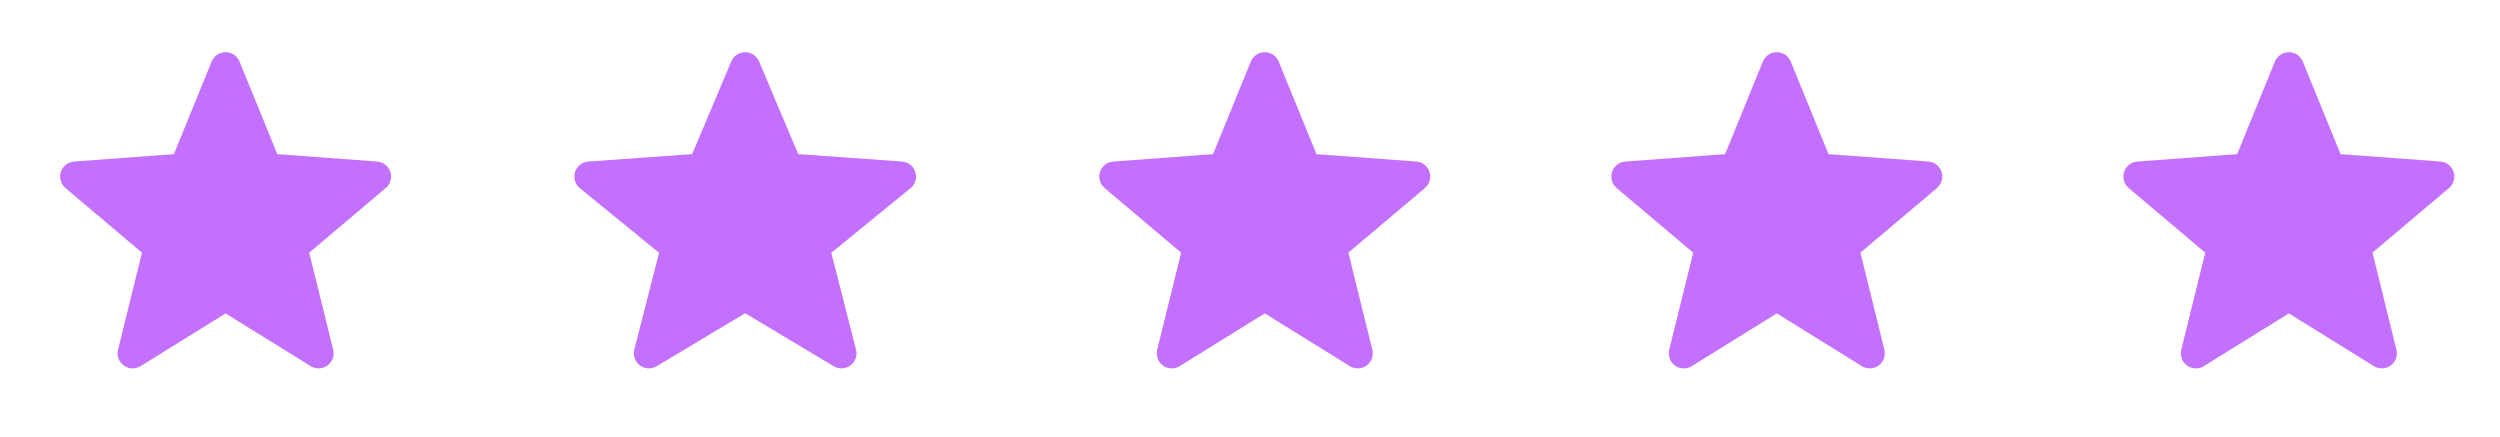 <svg width="166" height="29" viewBox="0 0 166 29" fill="none" xmlns="http://www.w3.org/2000/svg">
<path d="M14.98 4.467L17.722 11.187L24.967 11.723L19.413 16.413L21.152 23.46L14.98 19.634L8.808 23.46L10.547 16.413L4.993 11.723L12.238 11.187L14.98 4.467Z" fill="#C370FF"/>
<path d="M14.98 4.467L12.238 11.187L4.993 11.723L10.547 16.413L8.808 23.46L14.98 19.634M14.98 4.467L17.722 11.187L24.967 11.723L19.413 16.413L21.152 23.46L14.98 19.634" stroke="#C370FF" stroke-width="2" stroke-linecap="round" stroke-linejoin="round"/>
<path d="M49.48 4.467L52.319 11.187L59.823 11.723L54.072 16.413L55.872 23.46L49.48 19.634L43.088 23.46L44.888 16.413L39.137 11.723L46.64 11.187L49.48 4.467Z" fill="#C370FF"/>
<path d="M49.48 4.467L46.64 11.187L39.137 11.723L44.888 16.413L43.088 23.46L49.48 19.634M49.48 4.467L52.319 11.187L59.823 11.723L54.072 16.413L55.872 23.46L49.48 19.634" stroke="#C370FF" stroke-width="2" stroke-linecap="round" stroke-linejoin="round"/>
<path d="M83.98 4.467L86.722 11.187L93.967 11.723L88.413 16.413L90.152 23.46L83.98 19.634L77.808 23.46L79.547 16.413L73.993 11.723L81.238 11.187L83.98 4.467Z" fill="#C370FF"/>
<path d="M83.98 4.467L81.238 11.187L73.993 11.723L79.547 16.413L77.808 23.46L83.98 19.634M83.98 4.467L86.722 11.187L93.967 11.723L88.413 16.413L90.152 23.46L83.98 19.634" stroke="#C370FF" stroke-width="2" stroke-linecap="round" stroke-linejoin="round"/>
<path d="M117.98 4.467L120.722 11.187L127.967 11.723L122.413 16.413L124.152 23.46L117.98 19.634L111.808 23.46L113.547 16.413L107.993 11.723L115.238 11.187L117.98 4.467Z" fill="#C370FF"/>
<path d="M117.98 4.467L115.238 11.187L107.993 11.723L113.547 16.413L111.808 23.46L117.98 19.634M117.98 4.467L120.722 11.187L127.967 11.723L122.413 16.413L124.152 23.46L117.98 19.634" stroke="#C370FF" stroke-width="2" stroke-linecap="round" stroke-linejoin="round"/>
<path d="M151.98 4.467L154.722 11.187L161.967 11.723L156.413 16.413L158.152 23.46L151.98 19.634L145.808 23.46L147.547 16.413L141.993 11.723L149.238 11.187L151.98 4.467Z" fill="#C370FF"/>
<path d="M151.98 4.467L149.238 11.187L141.993 11.723L147.547 16.413L145.808 23.46L151.98 19.634M151.98 4.467L154.722 11.187L161.967 11.723L156.413 16.413L158.152 23.46L151.98 19.634" stroke="#C370FF" stroke-width="2" stroke-linecap="round" stroke-linejoin="round"/>
</svg>
